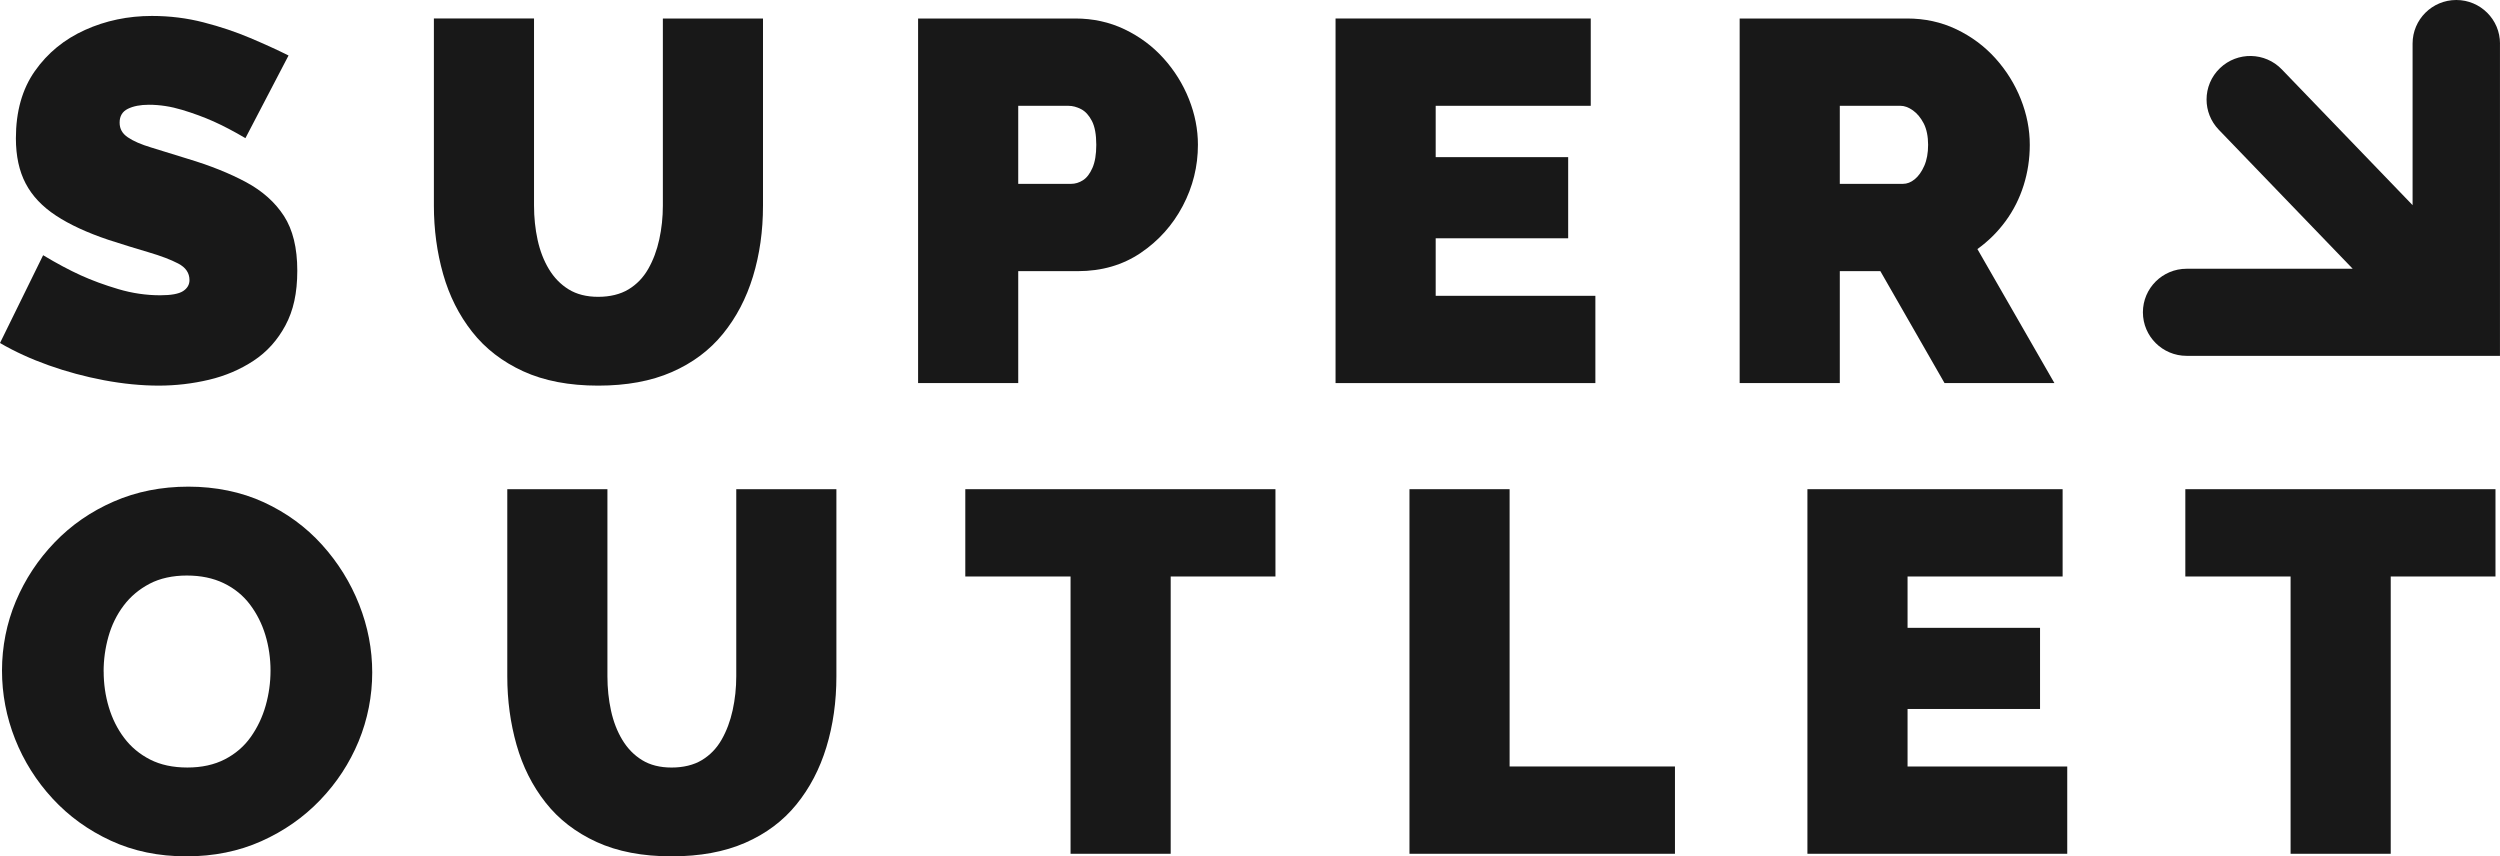 <svg xmlns="http://www.w3.org/2000/svg" id="Layer_1" data-name="Layer 1" version="1.1" viewBox="83.47 383.55 913.5 312.91">
  <defs>
    <style>
      .cls-1 {
        fill: #181818;
        stroke-width: 0px;
      }
    </style>
  </defs>
  <g>
    <path class="cls-1" d="M173.15,434.03c-4.25-2.5-8.13-4.53-11.63-6.1-3.5-1.56-7.32-2.97-11.45-4.22-4.13-1.25-8.19-1.88-12.2-1.88-3.13,0-5.69.5-7.69,1.49-2,.99-3,2.67-3,5.02s1,4.03,3,5.39c2,1.37,4.85,2.61,8.54,3.72,3.69,1.11,8.1,2.48,13.23,4.09,8.26,2.48,15.39,5.33,21.39,8.55,6,3.23,10.63,7.35,13.88,12.37,3.25,5.02,4.88,11.68,4.88,19.98s-1.44,14.6-4.32,19.99c-2.88,5.39-6.75,9.7-11.63,12.92-4.88,3.22-10.32,5.55-16.32,6.97-6,1.42-12.14,2.14-18.39,2.14s-13.04-.66-19.98-1.97c-6.94-1.31-13.67-3.13-20.17-5.44-6.5-2.31-12.45-5.03-17.82-8.16l15.76-32.08c5,3,9.57,5.44,13.7,7.32,4.13,1.88,8.72,3.57,13.79,5.07,5.07,1.5,10.16,2.25,15.29,2.25,4,0,6.78-.51,8.35-1.52,1.56-1.01,2.35-2.36,2.35-4.03,0-2.61-1.38-4.63-4.13-6.06-2.75-1.43-6.35-2.79-10.79-4.1-4.44-1.3-9.35-2.82-14.73-4.56-7.76-2.61-14.14-5.56-19.14-8.85-5-3.29-8.7-7.2-11.07-11.74-2.38-4.53-3.57-10.03-3.57-16.49,0-9.81,2.31-18.01,6.94-24.59,4.63-6.58,10.72-11.58,18.29-15,7.57-3.42,15.73-5.13,24.49-5.13,6.5,0,12.79.78,18.86,2.35,6.07,1.56,11.76,3.47,17.07,5.72,5.31,2.25,9.97,4.38,13.98,6.38l-15.76,30.21Z"/>
    <path class="cls-1" d="M302.05,524.46c-10.63,0-19.76-1.75-27.39-5.24-7.63-3.5-13.86-8.3-18.67-14.43-4.82-6.12-8.35-13.15-10.6-21.08-2.25-7.93-3.38-16.27-3.38-25.02v-68.39h36.59v68.36c0,4.37.44,8.56,1.31,12.55.87,4,2.25,7.56,4.13,10.68,1.88,3.12,4.28,5.59,7.22,7.4,2.94,1.81,6.54,2.72,10.79,2.72s8.07-.9,11.07-2.72c3-1.81,5.41-4.31,7.22-7.49,1.81-3.18,3.16-6.77,4.03-10.77.87-3.99,1.31-8.11,1.31-12.36v-68.36h36.59v68.39c0,9.24-1.22,17.86-3.66,25.86-2.44,8-6.1,14.99-10.98,20.98-4.88,6-11.1,10.65-18.67,13.96-7.57,3.31-16.54,4.96-26.92,4.96Z"/>
    <path class="cls-1" d="M418.94,523.53v-133.22h57.41c6.5,0,12.51,1.31,18.01,3.94,5.5,2.63,10.26,6.16,14.26,10.6,4,4.44,7.1,9.42,9.29,14.92,2.19,5.51,3.28,11.07,3.28,16.7,0,7.88-1.85,15.32-5.54,22.33-3.69,7-8.82,12.73-15.38,17.17-6.57,4.44-14.23,6.66-22.98,6.66h-21.76v40.9h-36.59ZM455.53,450.73h19.33c1.5,0,2.94-.44,4.31-1.31,1.38-.87,2.53-2.37,3.47-4.5.94-2.13,1.41-4.94,1.41-8.44,0-3.75-.53-6.66-1.59-8.72-1.07-2.07-2.38-3.5-3.94-4.32-1.57-.81-3.1-1.22-4.6-1.22h-18.39v28.52Z"/>
    <path class="cls-1" d="M666.42,491.63v31.9h-94.94v-133.22h93.25v31.9h-56.66v18.76h48.41v29.65h-48.41v21.02h58.35Z"/>
    <path class="cls-1" d="M719.14,523.53v-133.22h61.17c6.5,0,12.51,1.31,18.01,3.94,5.5,2.63,10.26,6.16,14.26,10.6,4,4.44,7.1,9.42,9.29,14.92,2.19,5.51,3.28,11.07,3.28,16.7,0,5.13-.75,10.07-2.25,14.82-1.5,4.76-3.69,9.1-6.57,13.04-2.88,3.94-6.32,7.35-10.32,10.23l28.14,48.97h-40.15l-23.45-40.9h-14.82v40.9h-36.59ZM755.73,450.73h23.08c1.5,0,2.94-.56,4.31-1.69,1.38-1.13,2.53-2.75,3.47-4.88.94-2.12,1.41-4.69,1.41-7.69s-.53-5.72-1.59-7.79c-1.07-2.06-2.38-3.66-3.94-4.78-1.57-1.12-3.1-1.69-4.6-1.69h-22.14v28.52Z"/>
    <path class="cls-1" d="M151.56,696.46c-10.13,0-19.33-1.9-27.58-5.72-8.26-3.82-15.36-8.94-21.3-15.39-5.94-6.44-10.51-13.7-13.7-21.76-3.19-8.07-4.78-16.42-4.78-25.05s1.69-17.32,5.07-25.33c3.38-8.01,8.1-15.17,14.17-21.48,6.07-6.32,13.26-11.29,21.58-14.92,8.32-3.63,17.42-5.44,27.3-5.44s19.33,1.91,27.58,5.72c8.26,3.82,15.32,8.98,21.2,15.48,5.88,6.51,10.41,13.79,13.6,21.86,3.19,8.07,4.78,16.36,4.78,24.86s-1.66,17.14-4.97,25.14c-3.32,8.01-8.01,15.17-14.07,21.48-6.07,6.32-13.23,11.32-21.48,15.01-8.26,3.69-17.39,5.54-27.39,5.54ZM121.35,628.91c0,4.5.62,8.85,1.88,13.04,1.25,4.19,3.13,7.95,5.63,11.26,2.5,3.31,5.66,5.94,9.47,7.88,3.81,1.94,8.35,2.91,13.6,2.91s9.82-1,13.7-3c3.88-2,7.04-4.72,9.47-8.16,2.44-3.44,4.25-7.25,5.44-11.44,1.19-4.19,1.78-8.47,1.78-12.85s-.63-8.82-1.88-12.94c-1.25-4.13-3.13-7.85-5.63-11.17-2.5-3.31-5.69-5.91-9.57-7.78-3.88-1.88-8.38-2.81-13.51-2.81s-9.79,1-13.6,3c-3.82,2.01-6.98,4.66-9.48,7.98-2.5,3.32-4.35,7.07-5.54,11.26-1.19,4.19-1.78,8.47-1.78,12.85Z"/>
    <path class="cls-1" d="M328.87,696.46c-10.63,0-19.76-1.75-27.39-5.24-7.63-3.5-13.86-8.3-18.67-14.43-4.82-6.12-8.35-13.15-10.6-21.08-2.25-7.93-3.38-16.27-3.38-25.02v-68.39h36.59v68.36c0,4.37.44,8.56,1.31,12.55.87,4,2.25,7.56,4.13,10.68,1.88,3.12,4.28,5.59,7.22,7.4,2.94,1.81,6.54,2.72,10.79,2.72s8.07-.9,11.07-2.72c3-1.81,5.41-4.31,7.22-7.49,1.81-3.18,3.16-6.77,4.03-10.77.87-3.99,1.31-8.11,1.31-12.36v-68.36h36.59v68.39c0,9.24-1.22,17.86-3.66,25.86-2.44,8-6.1,14.99-10.98,20.98-4.88,6-11.1,10.65-18.67,13.96-7.57,3.31-16.54,4.96-26.92,4.96Z"/>
    <path class="cls-1" d="M549.52,594.2h-38.28v101.32h-36.59v-101.32h-38.46v-31.9h113.33v31.9Z"/>
    <path class="cls-1" d="M598.49,695.52v-133.22h36.59v101.32h60.42v31.9h-97Z"/>
    <path class="cls-1" d="M838.84,663.62v31.9h-94.94v-133.22h93.25v31.9h-56.66v18.76h48.41v29.65h-48.41v21.02h58.35Z"/>
    <path class="cls-1" d="M995.32,594.2h-38.28v101.32h-36.59v-101.32h-38.46v-31.9h113.33v31.9Z"/>
  </g>
  <path class="cls-1" d="M996.97,399.46c0-8.79-7.15-15.91-15.97-15.91-8.82,0-15.97,7.12-15.97,15.91v59.05s-47.79-49.61-47.79-49.61c-6.11-6.34-16.21-6.55-22.58-.46-3.27,3.12-4.91,7.3-4.91,11.48,0,3.96,1.48,7.93,4.45,11.02l48.95,50.81h-60.69c-8.82,0-15.97,7.12-15.97,15.91,0,8.79,7.15,15.91,15.97,15.91h114.5s0-114.12,0-114.12Z"/>
</svg>